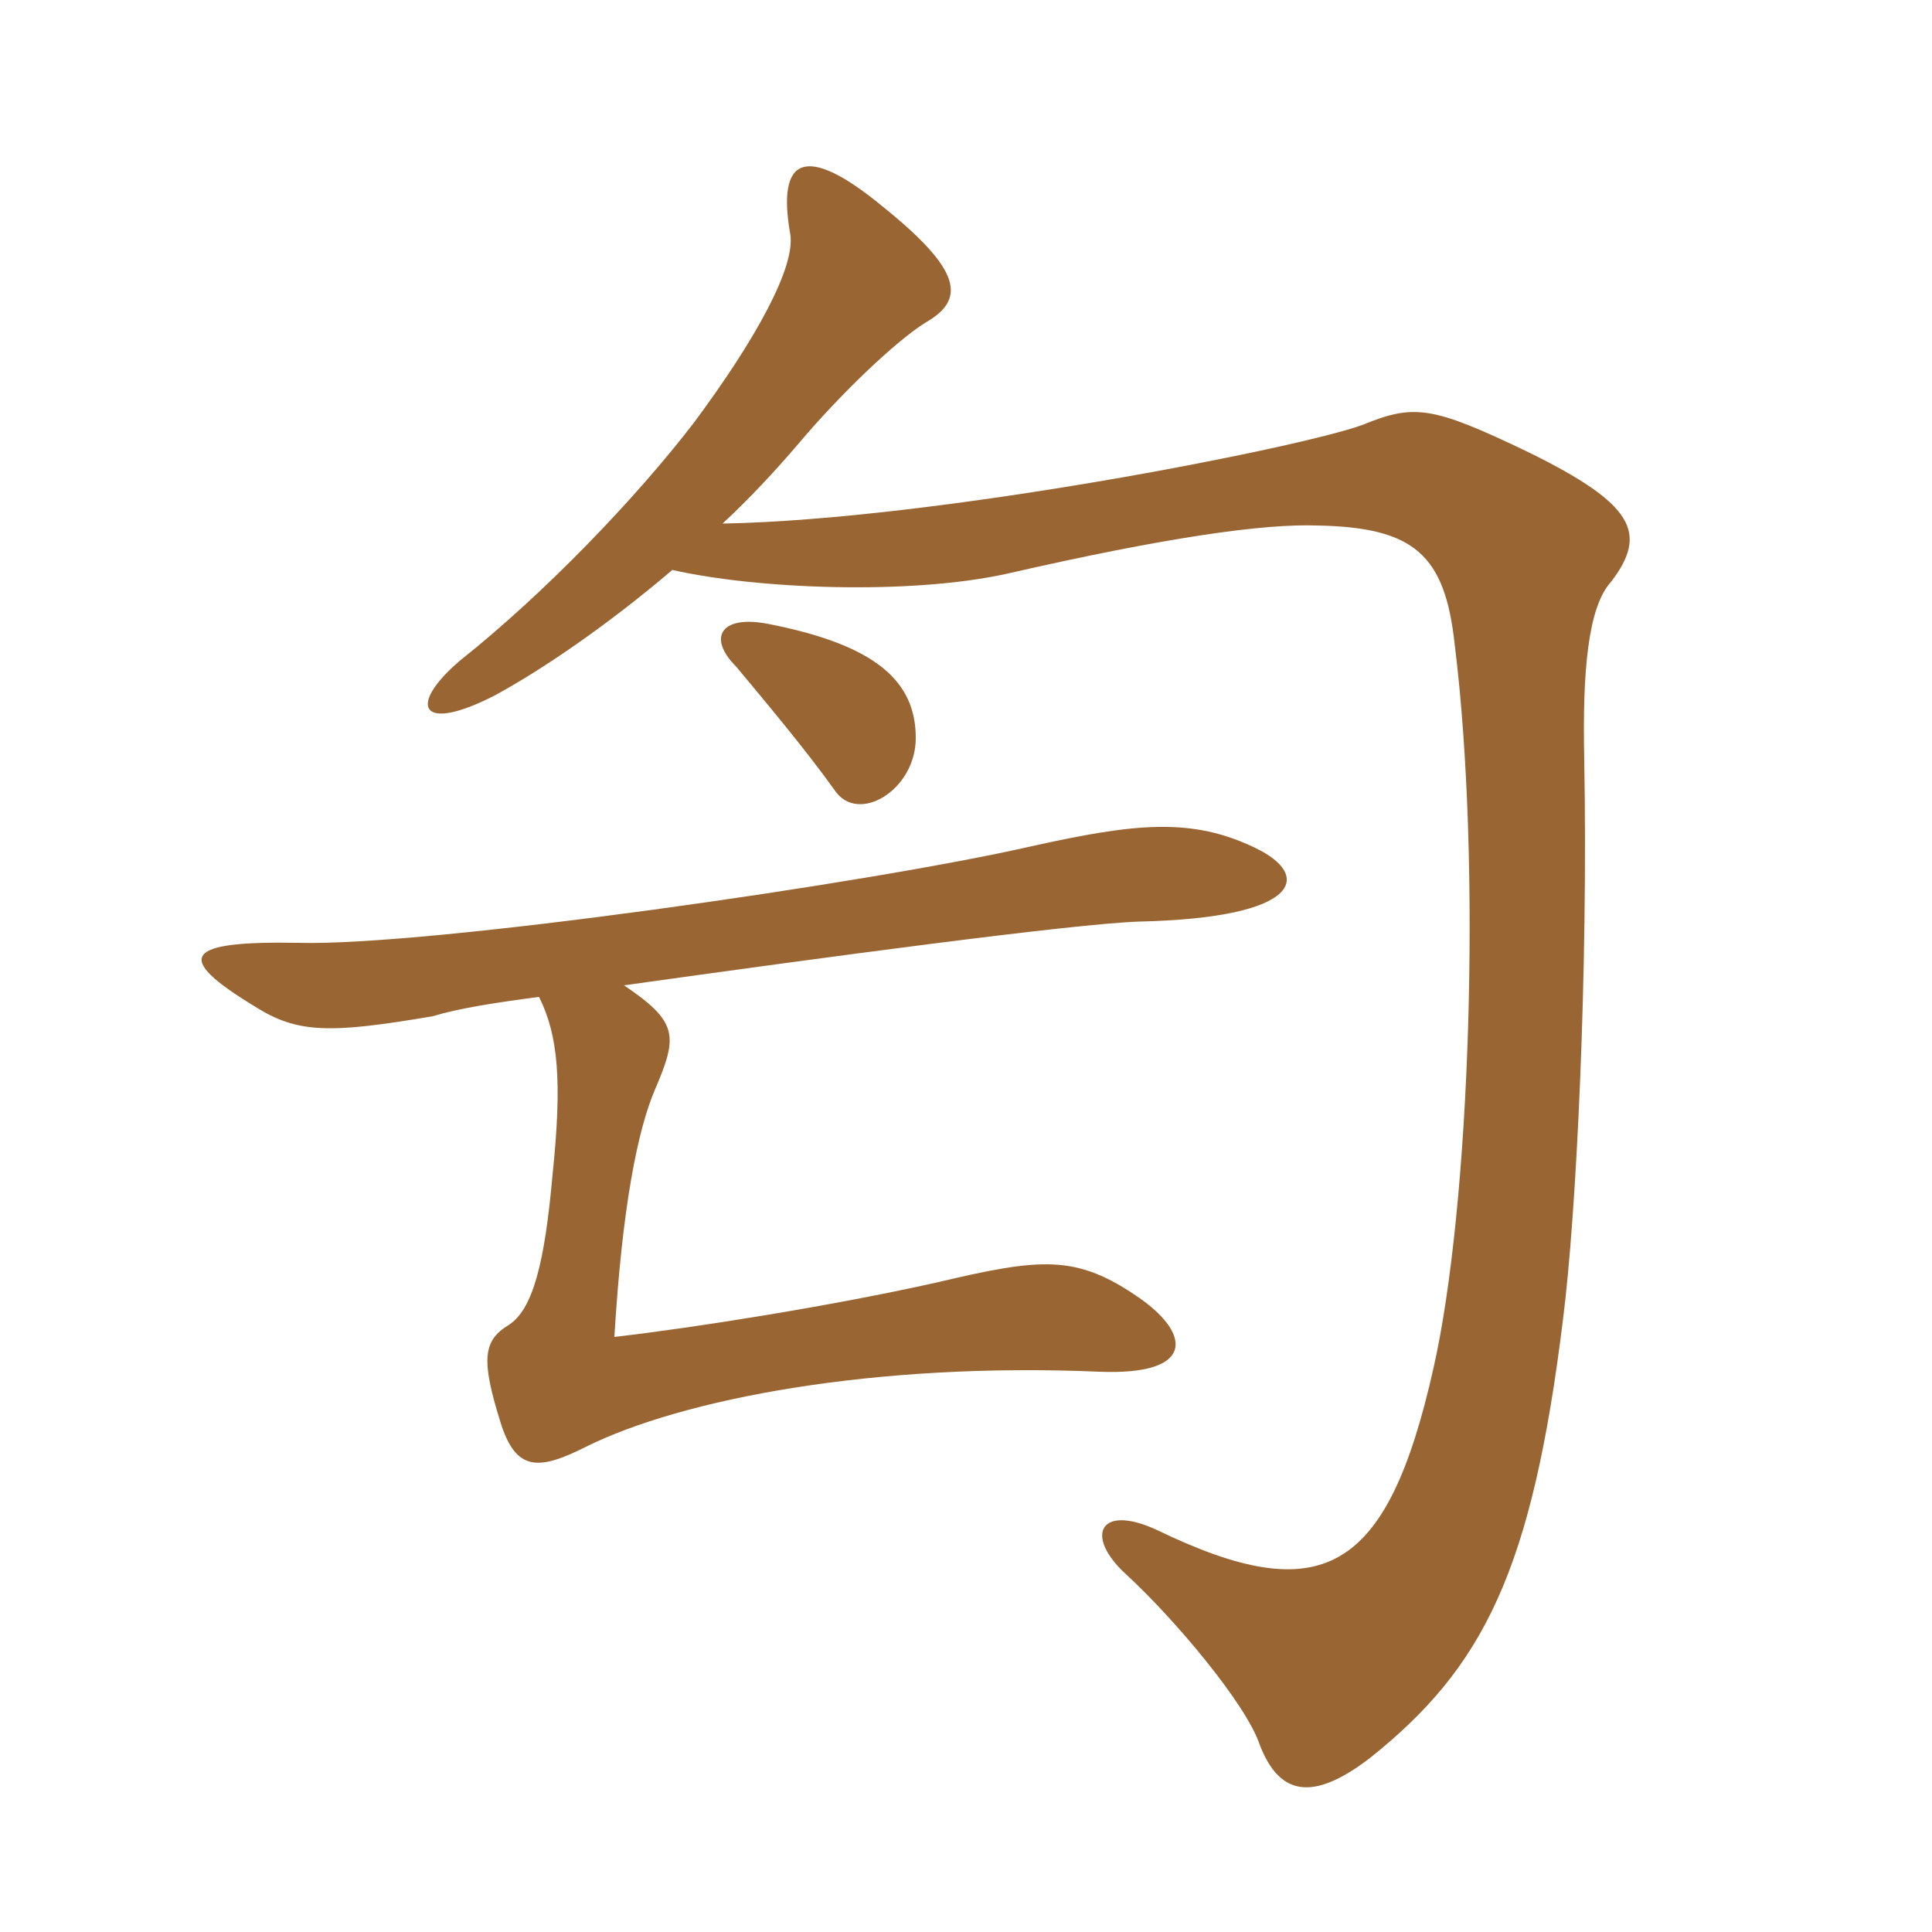 <svg xmlns="http://www.w3.org/2000/svg" xmlns:xlink="http://www.w3.org/1999/xlink" width="150" height="150"><path fill="#996633" padding="10" d="M41.85 77.40C43.35 80.40 43.65 84 42.90 91.20C42.30 97.95 41.40 101.70 39.45 102.90C37.50 104.10 37.35 105.60 38.85 110.40C40.05 114.30 41.85 114.15 45.45 112.35C52.95 108.60 67.95 105.75 85.35 106.50C92.70 106.80 92.55 103.65 88.50 100.80C83.55 97.35 80.85 97.65 72.60 99.60C64.50 101.40 54.15 103.05 47.70 103.80C48.30 93.75 49.50 87.75 50.85 84.60C52.65 80.40 52.65 79.35 48.45 76.50C63.45 74.40 83.40 71.70 88.50 71.55C101.10 71.25 101.85 67.95 97.50 65.85C92.55 63.45 88.20 63.90 80.10 65.70C67.65 68.55 33.15 73.50 23.10 73.20C14.40 73.05 13.35 74.25 19.80 78.15C23.10 80.25 25.65 80.25 33.60 78.90C35.55 78.30 38.40 77.85 41.85 77.40ZM71.10 57.30C71.10 52.95 68.10 50.10 59.70 48.45C55.95 47.70 54.90 49.50 57.15 51.75C59.40 54.45 62.55 58.20 64.80 61.35C66.60 64.05 71.10 61.35 71.10 57.30ZM52.20 44.25C58.80 45.75 70.65 46.20 78.15 44.55C90.60 41.70 98.10 40.65 102.30 40.80C109.80 40.95 112.20 43.05 112.95 50.10C115.05 67.05 114.15 93.60 111.30 106.20C107.70 122.25 102.60 124.95 89.85 118.80C85.35 116.70 84.15 119.25 87.45 122.25C91.20 125.70 96.75 132.30 97.80 135.45C99.30 139.35 101.85 139.95 106.35 136.50C115.20 129.45 118.95 121.95 121.35 102.45C122.40 94.20 123.30 75.60 123 58.95C122.85 52.05 123.30 47.10 125.10 45.15C127.95 41.40 126.90 39.15 118.65 35.10C111.15 31.50 109.80 31.35 105.75 33C100.80 34.80 72.60 40.35 56.10 40.65C58.20 38.70 60.15 36.60 61.95 34.50C65.10 30.75 69.45 26.55 71.85 25.05C75 23.25 74.70 21 68.55 16.05C62.55 11.10 60.30 12.15 61.35 18.15C61.80 20.70 58.65 26.40 53.85 32.85C49.35 38.70 42.30 46.05 35.70 51.30C31.65 54.75 32.55 57 38.40 54C42 52.05 47.10 48.60 52.20 44.25Z"/></svg>